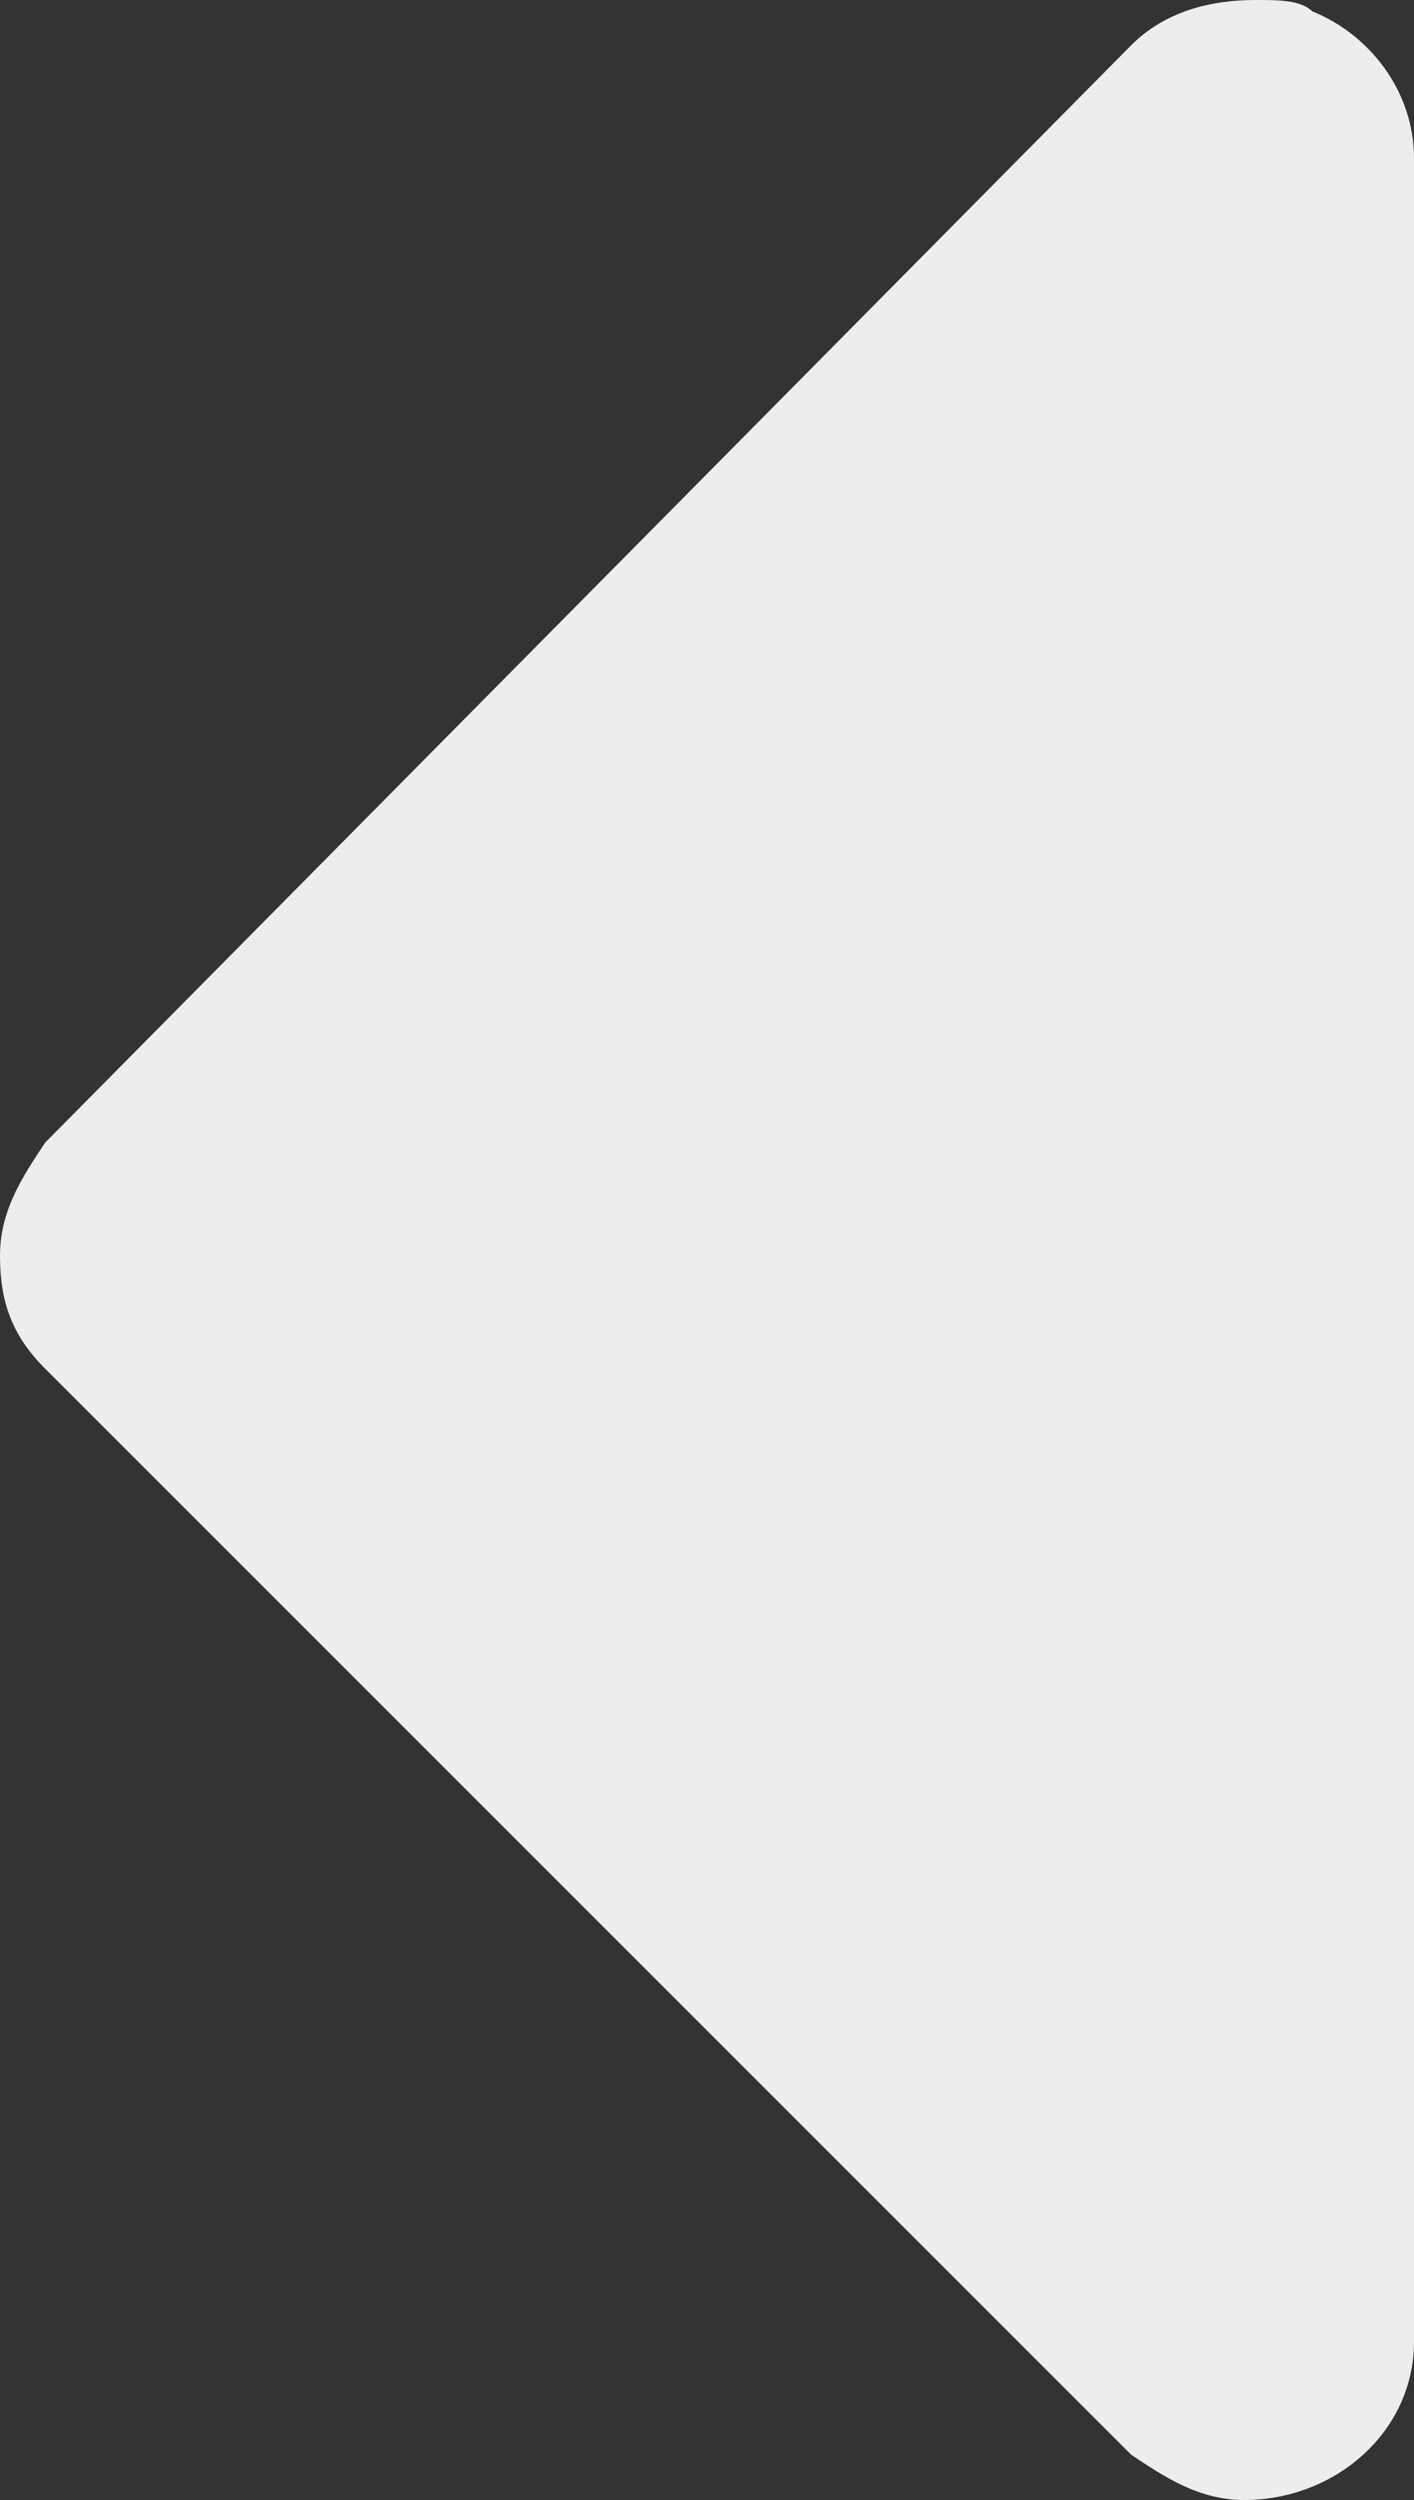 <?xml version="1.0" encoding="utf-8"?>
<!-- Generator: Adobe Illustrator 25.2.3, SVG Export Plug-In . SVG Version: 6.00 Build 0)  -->
<svg version="1.1" id="Layer_1" xmlns="http://www.w3.org/2000/svg" xmlns:xlink="http://www.w3.org/1999/xlink" x="0px" y="0px"
	 viewBox="0 0 12.5 22.1" style="enable-background:new 0 0 12.5 22.1;" xml:space="preserve">
<rect x="0" y="0" width="12.5" height="22.1" fill="#333333" stroke="none"/>
<style type="text/css">
	.st0{fill:#ededed;}
</style>
<path class="st0" d="M11.1,0c0.2,0,0.4,0,0.5,0.1c0.5,0.2,0.9,0.7,0.9,1.3v19.3c0,0.8-0.7,1.4-1.5,1.4c-0.4,0-0.7-0.2-1-0.4
	l-9.6-9.6c-0.3-0.3-0.4-0.6-0.4-1c0-0.4,0.2-0.7,0.4-1l9.6-9.7C10.3,0.1,10.7,0,11.1,0z"/>
</svg>
